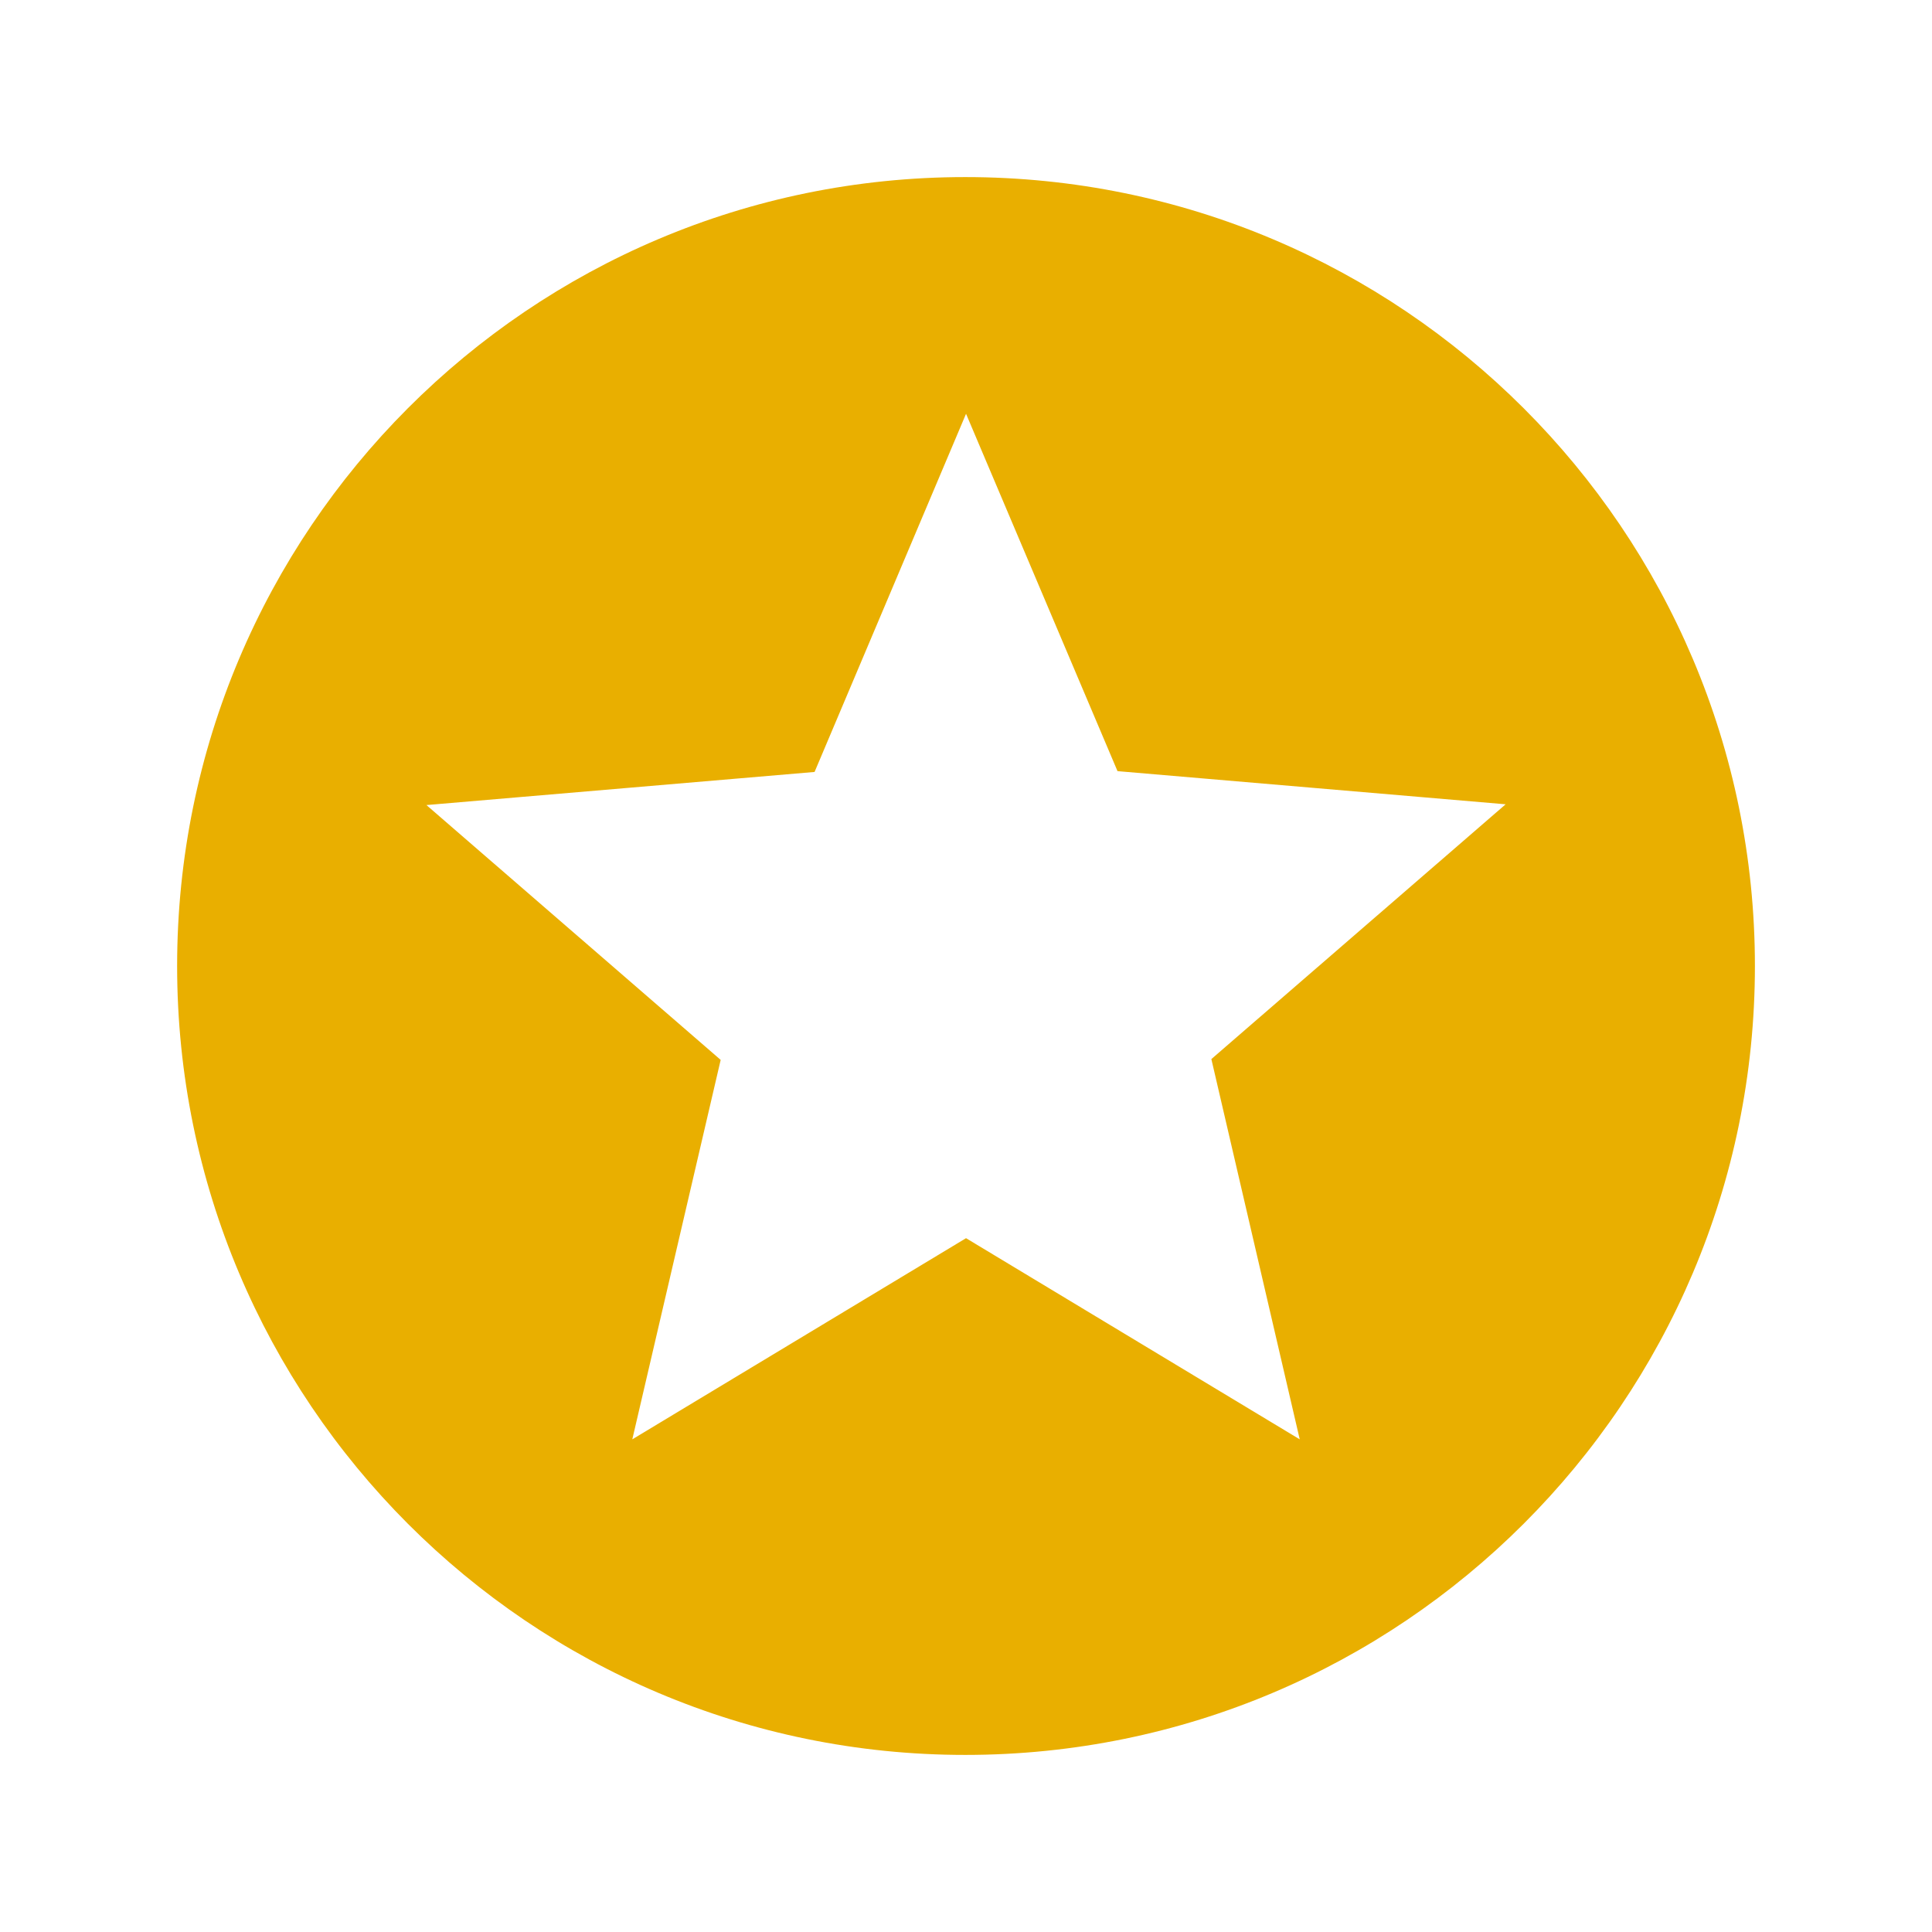 <svg width="50" height="50" viewBox="0 0 50 50" fill="none" xmlns="http://www.w3.org/2000/svg">
<g clip-path="url(#clip0_796_28467)">
<path d="M24.98 4.583C13.71 4.583 4.584 13.73 4.584 25C4.584 36.27 13.71 45.417 24.98 45.417C36.271 45.417 45.417 36.27 45.417 25C45.417 13.73 36.271 4.583 24.98 4.583ZM33.637 37.25L25.001 32.044L16.364 37.25L18.651 27.43L11.036 20.835L21.081 19.978L25.001 10.709L28.921 19.957L38.966 20.815L31.35 27.409L33.637 37.25Z" fill="#E9AF00"/>
</g>
<defs>
<clipPath id="clip0_796_28467">
<rect width="49" height="49" fill="white" transform="translate(0.5 0.5)"/>
</clipPath>
</defs>
</svg>

